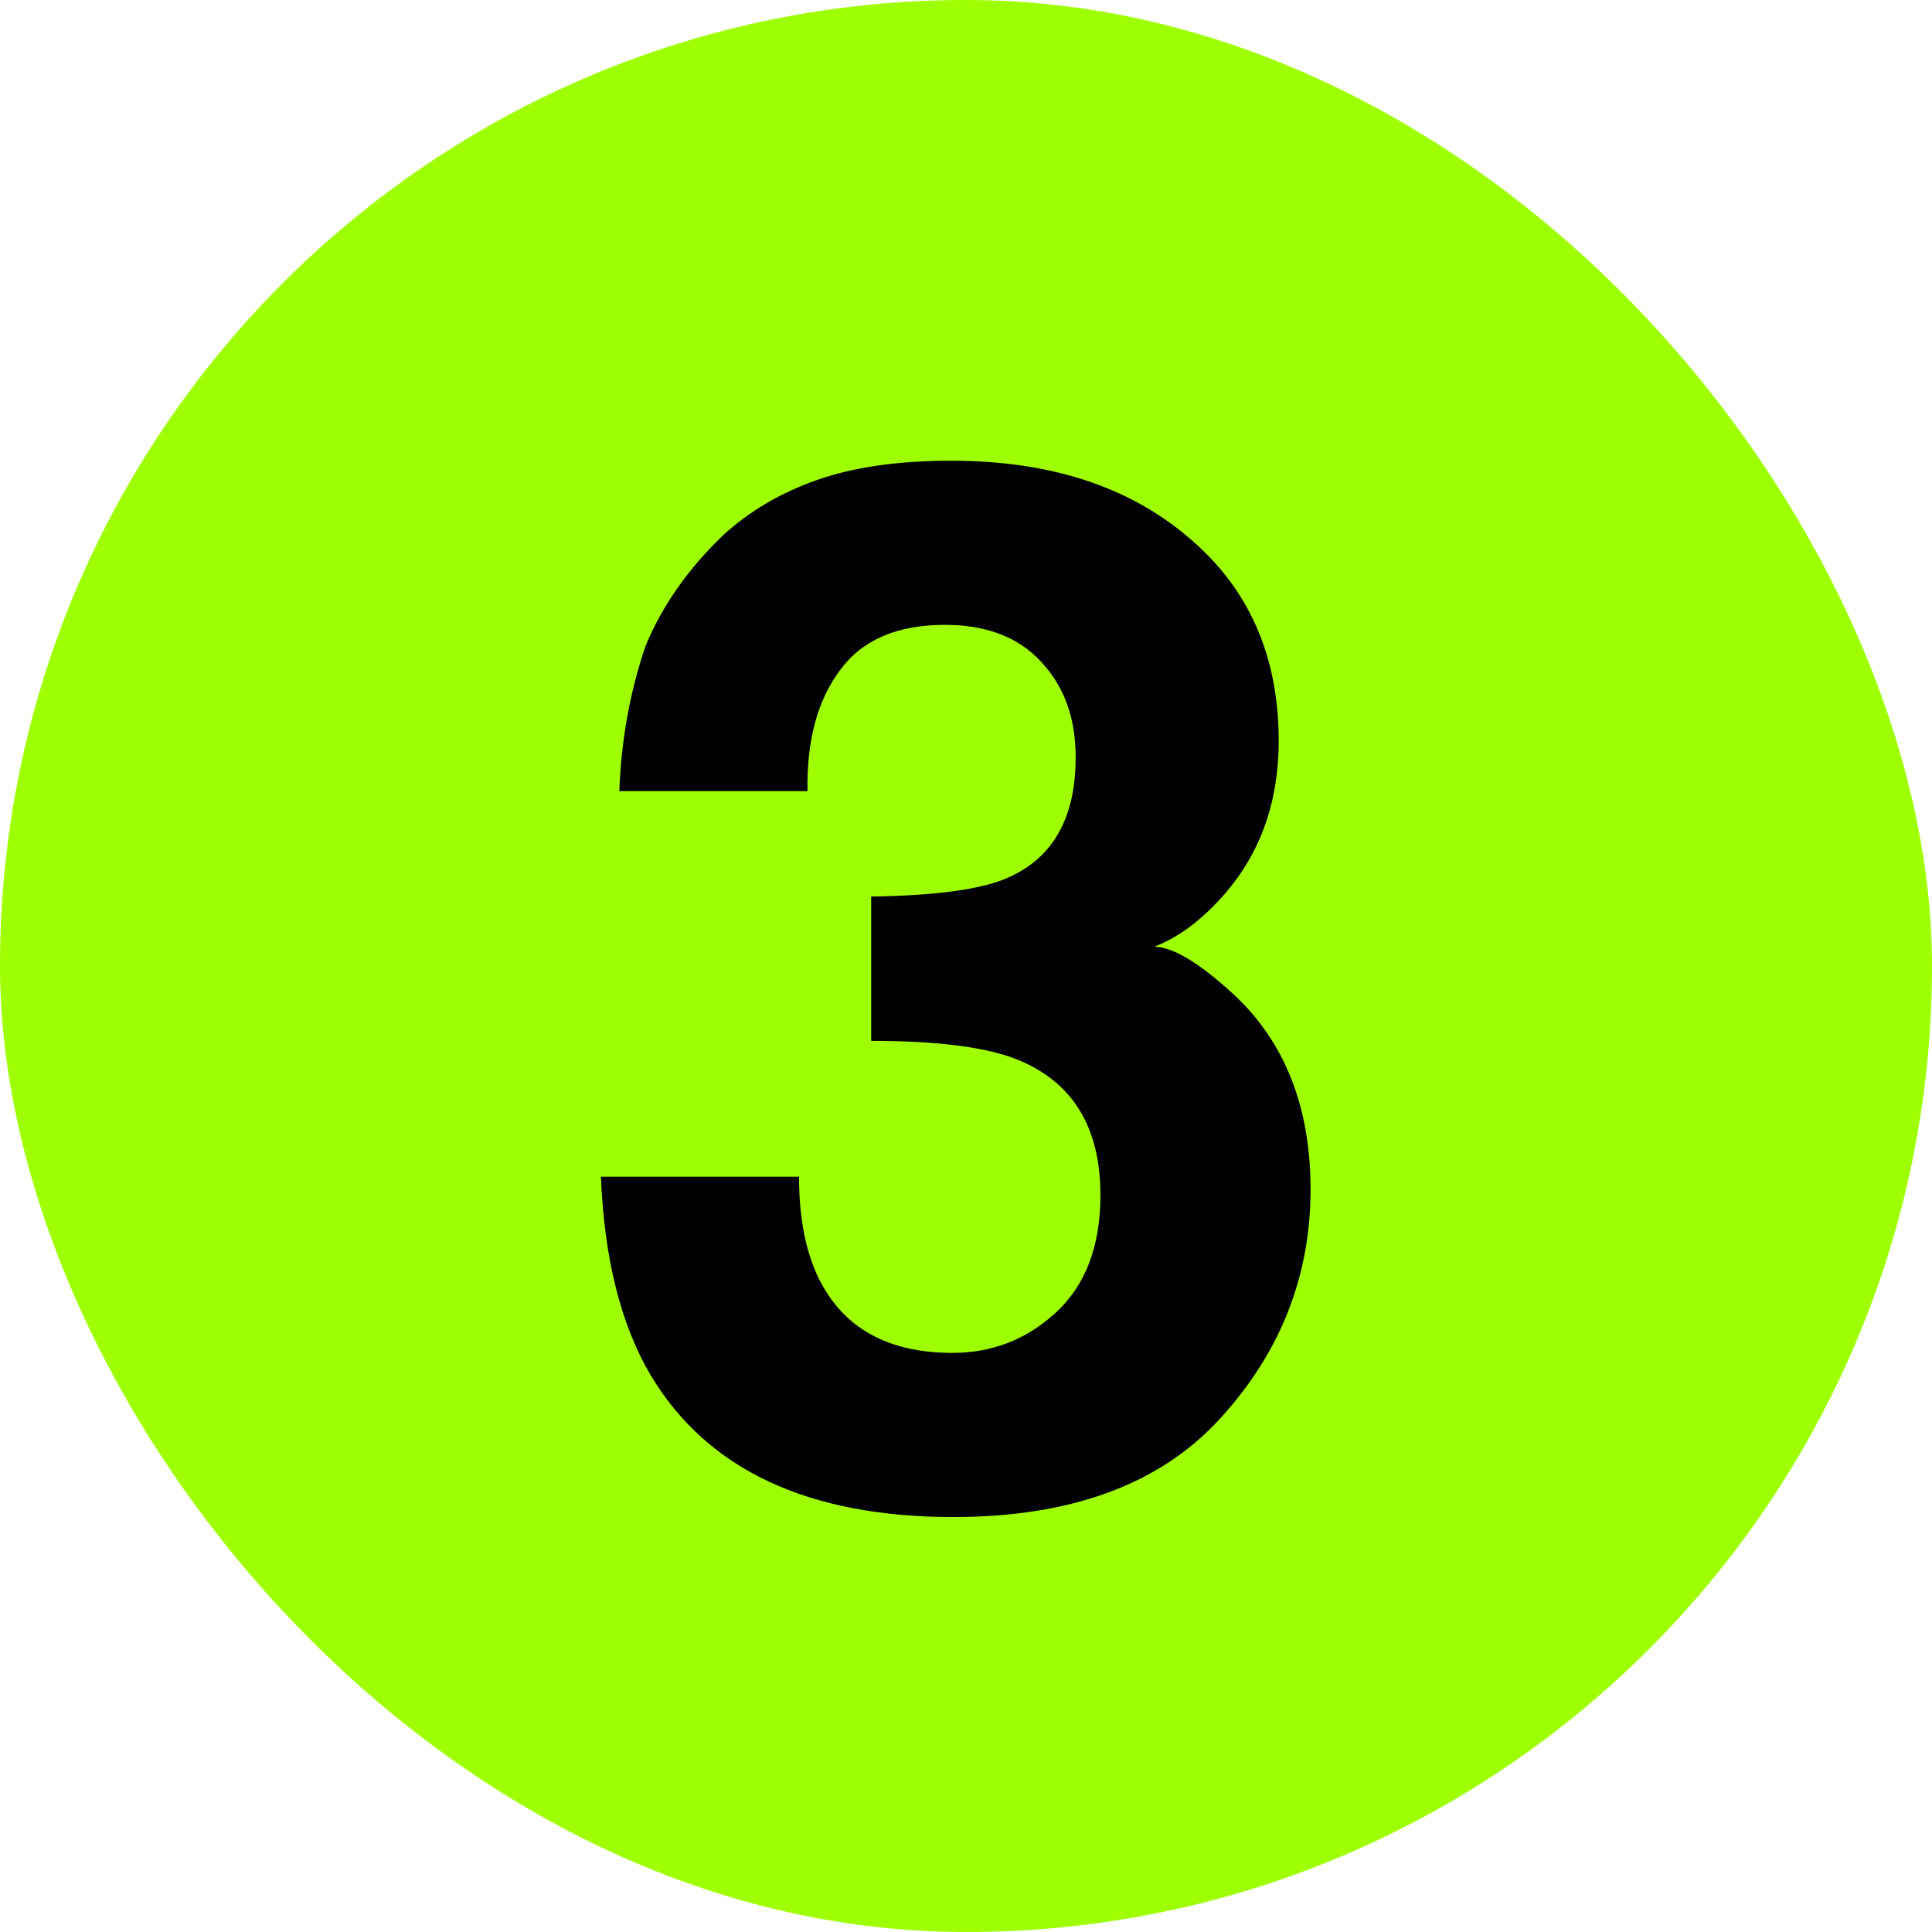 <svg xmlns="http://www.w3.org/2000/svg" fill="none" viewBox="0 0 64 64" height="64" width="64">
<rect fill="#9DFF00" rx="32" height="64" width="64"></rect>
<path fill="black" d="M27.828 22.199C27.078 23.199 26.719 24.535 26.75 26.207H20.516C20.578 24.52 20.867 22.918 21.383 21.402C21.93 20.074 22.789 18.848 23.961 17.723C24.836 16.926 25.875 16.316 27.078 15.895C28.281 15.473 29.758 15.262 31.508 15.262C34.758 15.262 37.375 16.105 39.359 17.793C41.359 19.465 42.359 21.715 42.359 24.543C42.359 26.543 41.766 28.23 40.578 29.605C39.828 30.465 39.047 31.051 38.234 31.363C38.844 31.363 39.719 31.887 40.859 32.934C42.562 34.512 43.414 36.668 43.414 39.402C43.414 42.277 42.414 44.809 40.414 46.996C38.43 49.168 35.484 50.254 31.578 50.254C26.766 50.254 23.422 48.684 21.547 45.543C20.562 43.871 20.016 41.684 19.906 38.98H26.469C26.469 40.34 26.688 41.465 27.125 42.355C27.938 43.996 29.414 44.816 31.555 44.816C32.867 44.816 34.008 44.371 34.977 43.48C35.961 42.574 36.453 41.277 36.453 39.59C36.453 37.355 35.547 35.863 33.734 35.113C32.703 34.691 31.078 34.48 28.859 34.48V29.699C31.031 29.668 32.547 29.457 33.406 29.066C34.891 28.41 35.633 27.082 35.633 25.082C35.633 23.785 35.25 22.73 34.484 21.918C33.734 21.105 32.672 20.699 31.297 20.699C29.719 20.699 28.562 21.199 27.828 22.199Z"></path>
</svg>
